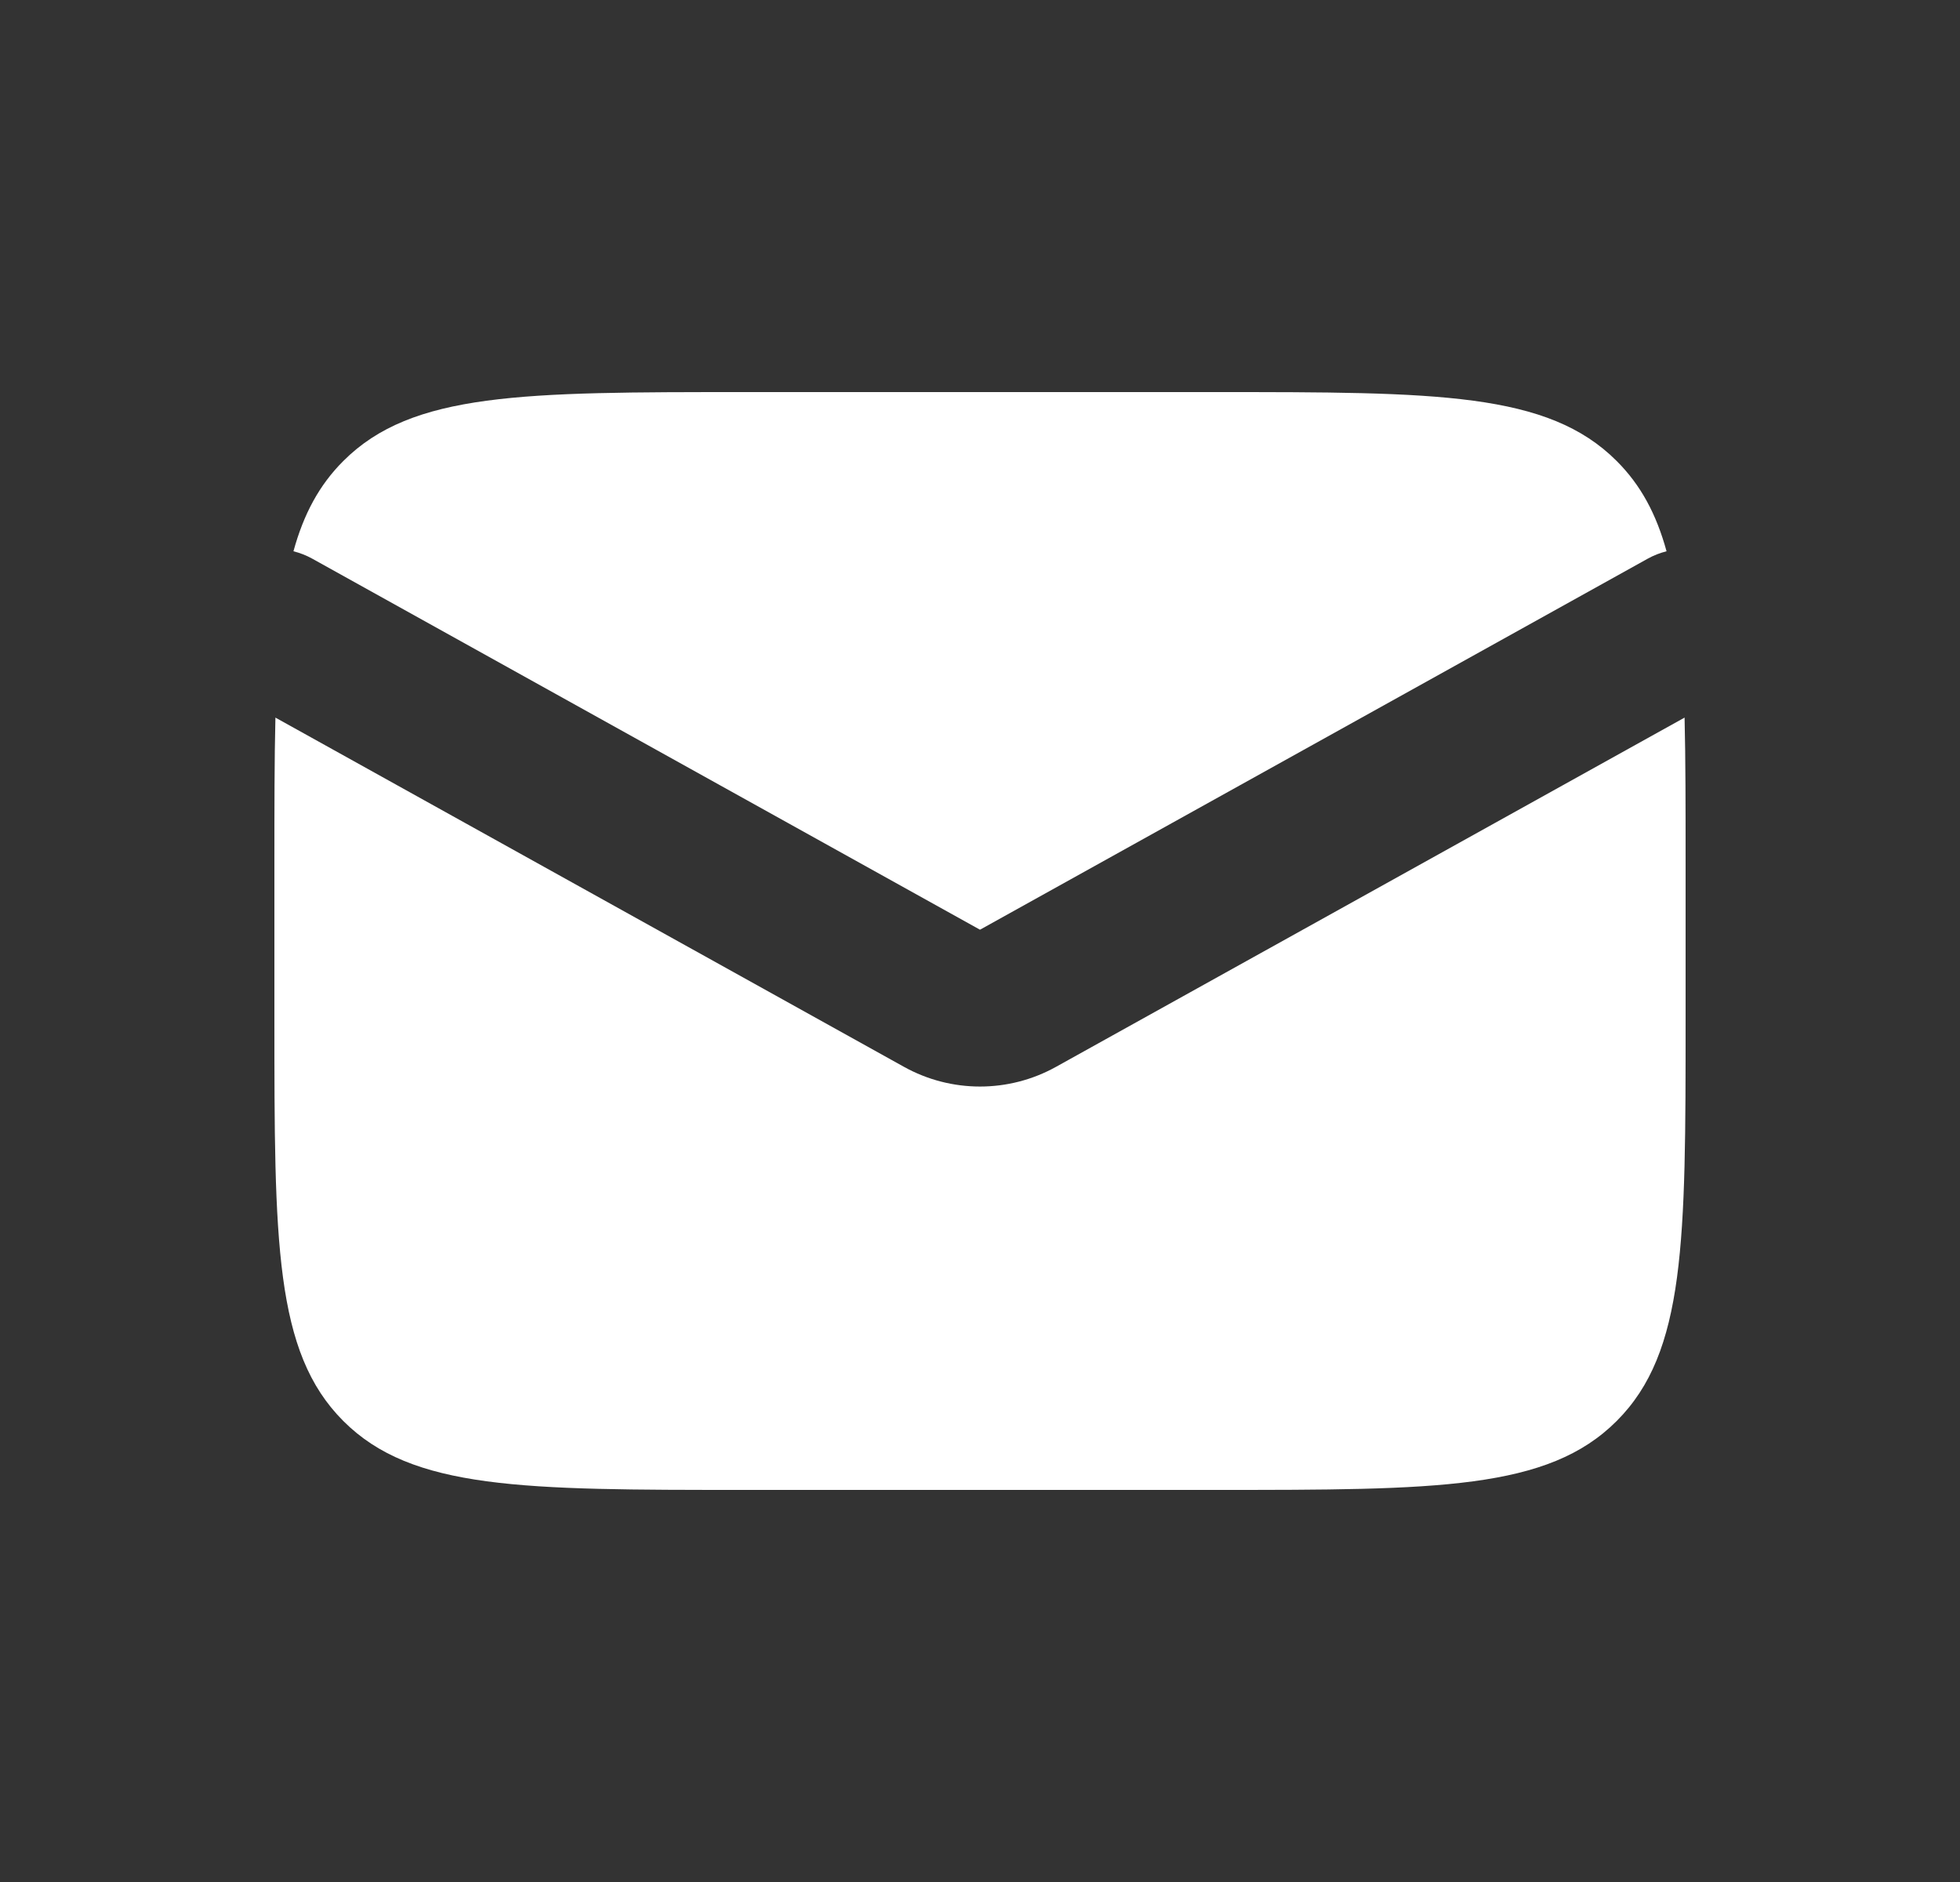 <svg width="25" height="24" viewBox="0 0 25 24" fill="none" xmlns="http://www.w3.org/2000/svg">
<rect x="0" y="0" width="25" height="24" fill="#333333" stroke="none"/>
<path fill-rule="evenodd" clip-rule="evenodd" d="M3.513 9.151C3.5 9.69 3.5 10.302 3.5 11V13C3.5 15.828 3.5 17.243 4.379 18.121C5.257 19 6.672 19 9.5 19H15.5C18.328 19 19.743 19 20.621 18.121C21.5 17.243 21.5 15.828 21.5 13V11C21.5 10.302 21.5 9.69 21.487 9.151L13.471 13.604C12.867 13.94 12.133 13.94 11.529 13.604L3.513 9.151ZM3.743 7.03C3.826 7.051 3.907 7.082 3.986 7.126L12.5 11.856L21.014 7.126C21.093 7.082 21.174 7.051 21.257 7.03C21.127 6.556 20.928 6.185 20.621 5.879C19.743 5 18.328 5 15.5 5H9.5C6.672 5 5.257 5 4.379 5.879C4.072 6.185 3.873 6.556 3.743 7.03Z" fill="white"/>
</svg>

